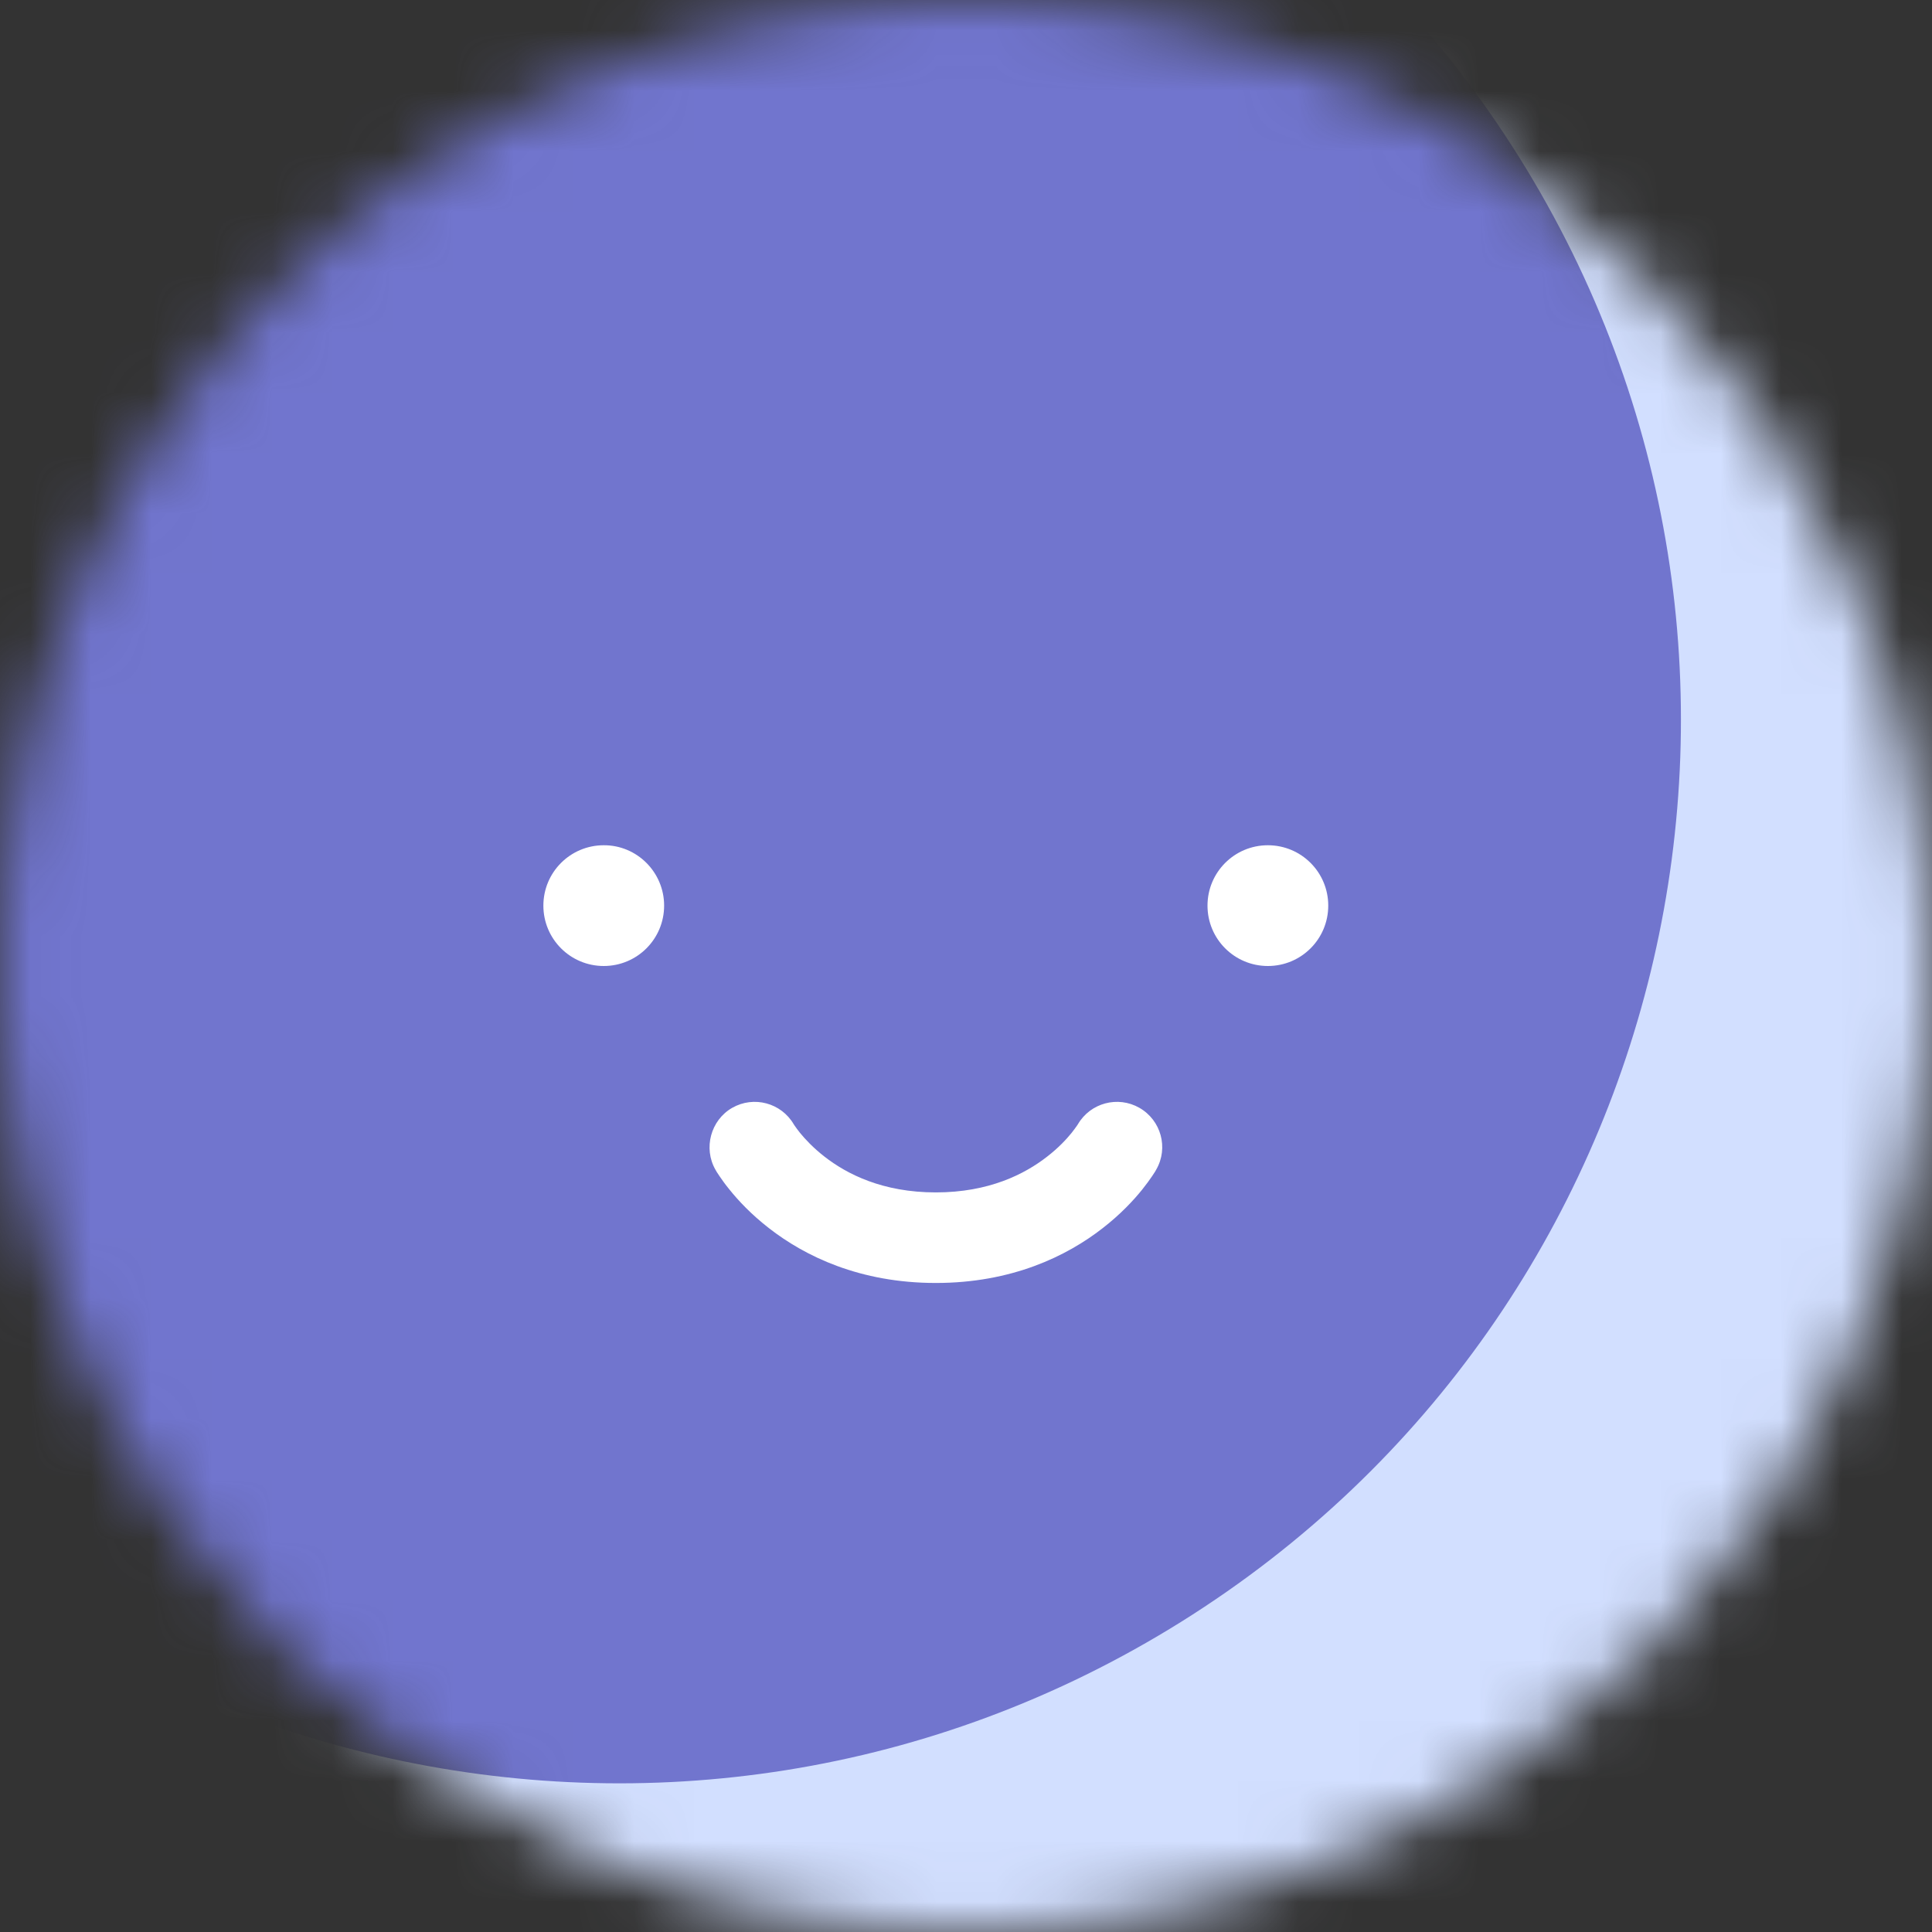 <svg width="32" height="32" viewBox="0 0 32 32" fill="none" xmlns="http://www.w3.org/2000/svg">
<rect x="0" y="0" width="32" height="32" fill="#333333" stroke="none"/>
<g clip-path="url(#clip0_6357_100696)">
<mask id="mask0_6357_100696" style="mask-type:alpha" maskUnits="userSpaceOnUse" x="0" y="0" width="32" height="32">
<path d="M32 16C32 7.163 24.837 0 16 0C7.163 0 0 7.163 0 16C0 24.837 7.163 32 16 32C24.837 32 32 24.837 32 16Z" fill="white"/>
</mask>
<g mask="url(#mask0_6357_100696)">
<path d="M32 0H0V32H32V0Z" fill="#D2DFFF"/>
<path d="M-4.686 21.262C0.465 29.505 11.323 32.012 19.566 26.861C27.809 21.71 30.316 10.852 25.165 2.609C20.014 -5.634 9.156 -8.141 0.913 -2.99C-7.33 2.161 -9.837 13.019 -4.686 21.262Z" fill="#7175CE"/>
<path d="M11 15C11 15.553 10.553 16 10 16C9.447 16 9 15.553 9 15C9 14.447 9.447 14 10 14C10.55 13.997 11 14.447 11 15Z" fill="white"/>
<path d="M22 15C22 15.553 21.553 16 21 16C20.447 16 20 15.553 20 15C20 14.447 20.447 14 21 14C21.553 14 22 14.447 22 15Z" fill="white"/>
<path fill-rule="evenodd" clip-rule="evenodd" d="M13.147 18.622C12.94 18.267 12.485 18.145 12.128 18.349C11.772 18.552 11.646 19.018 11.85 19.374L11.851 19.375L11.853 19.379L11.858 19.388L11.872 19.412C11.884 19.43 11.899 19.455 11.919 19.483C11.958 19.541 12.012 19.617 12.085 19.706C12.228 19.884 12.442 20.114 12.736 20.342C13.33 20.805 14.239 21.25 15.5 21.25C16.761 21.25 17.67 20.805 18.264 20.342C18.558 20.114 18.772 19.884 18.916 19.706C18.987 19.617 19.042 19.541 19.081 19.483C19.1 19.455 19.116 19.43 19.128 19.412L19.142 19.388L19.147 19.379L19.149 19.375L19.15 19.374C19.151 19.372 19.128 19.412 19.151 19.372C19.357 19.013 19.232 18.555 18.872 18.349C18.515 18.145 18.06 18.267 17.853 18.622C17.851 18.625 17.845 18.633 17.837 18.646C17.82 18.67 17.791 18.711 17.75 18.763C17.666 18.867 17.532 19.012 17.343 19.158C16.973 19.446 16.382 19.75 15.5 19.75C14.618 19.75 14.027 19.446 13.657 19.158C13.469 19.012 13.335 18.867 13.25 18.763C13.208 18.711 13.18 18.67 13.163 18.646C13.155 18.633 13.149 18.625 13.147 18.622Z" fill="white"/>
</g>
</g>
<defs>
<clipPath id="clip0_6357_100696">
<rect width="32" height="32" fill="white"/>
</clipPath>
</defs>
</svg>
